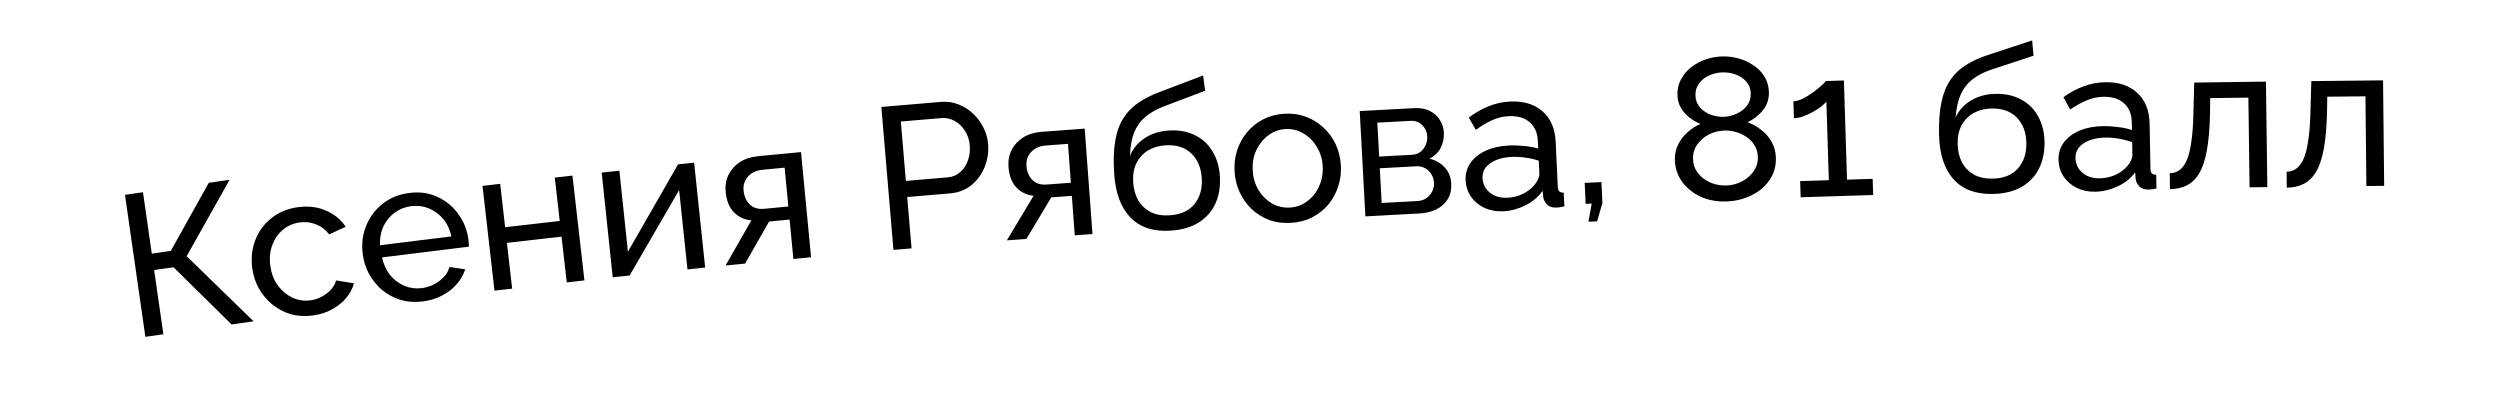 <?xml version="1.0" encoding="UTF-8"?> <svg xmlns="http://www.w3.org/2000/svg" width="267" height="44" viewBox="0 0 267 44" fill="none"><path d="M15.525 35.974L13.347 20.807L15.27 20.531L16.211 27.089L18.241 26.797L22.298 19.522L24.52 19.203L19.935 27.361L27.082 34.315L24.732 34.652L18.535 28.543L16.463 28.841L17.447 35.698L15.525 35.974ZM33.404 33.695C32.562 33.806 31.772 33.759 31.034 33.552C30.307 33.329 29.651 32.981 29.066 32.507C28.495 32.032 28.02 31.463 27.642 30.802C27.278 30.139 27.044 29.416 26.94 28.631C26.8 27.576 26.908 26.582 27.263 25.649C27.618 24.717 28.189 23.937 28.977 23.31C29.762 22.669 30.719 22.273 31.846 22.124C32.944 21.978 33.932 22.101 34.812 22.492C35.703 22.867 36.404 23.441 36.913 24.216L35.15 25.038C34.794 24.548 34.341 24.194 33.79 23.977C33.236 23.746 32.646 23.672 32.019 23.755C31.334 23.846 30.73 24.108 30.207 24.54C29.698 24.97 29.321 25.521 29.076 26.192C28.83 26.849 28.76 27.577 28.866 28.376C28.97 29.16 29.229 29.851 29.642 30.45C30.067 31.032 30.583 31.471 31.189 31.768C31.808 32.063 32.46 32.165 33.145 32.075C33.587 32.016 33.998 31.881 34.376 31.672C34.769 31.46 35.098 31.206 35.363 30.909C35.641 30.596 35.816 30.276 35.889 29.947L37.802 30.259C37.646 30.831 37.361 31.362 36.947 31.853C36.546 32.327 36.04 32.728 35.431 33.056C34.835 33.381 34.16 33.594 33.404 33.695ZM45.151 32.194C44.308 32.298 43.518 32.244 42.782 32.03C42.057 31.801 41.406 31.454 40.826 30.989C40.259 30.508 39.79 29.936 39.418 29.271C39.06 28.605 38.833 27.879 38.736 27.094C38.605 26.038 38.728 25.044 39.106 24.113C39.484 23.181 40.069 22.399 40.86 21.765C41.666 21.129 42.625 20.742 43.739 20.604C44.867 20.465 45.879 20.615 46.774 21.055C47.682 21.479 48.418 22.099 48.983 22.913C49.56 23.712 49.91 24.61 50.034 25.61C50.051 25.753 50.062 25.896 50.065 26.041C50.081 26.17 50.086 26.27 50.081 26.344L40.807 27.49C40.954 28.212 41.234 28.837 41.648 29.365C42.073 29.878 42.585 30.264 43.182 30.524C43.778 30.769 44.397 30.852 45.04 30.772C45.725 30.688 46.347 30.437 46.904 30.02C47.476 29.601 47.841 29.099 48.001 28.514L49.684 28.763C49.509 29.335 49.205 29.866 48.772 30.354C48.354 30.841 47.831 31.246 47.204 31.57C46.592 31.892 45.907 32.1 45.151 32.194ZM40.581 26.192L48.206 25.249C48.059 24.528 47.772 23.911 47.346 23.398C46.921 22.885 46.41 22.506 45.814 22.261C45.218 22.016 44.585 21.935 43.914 22.018C43.257 22.099 42.67 22.331 42.152 22.714C41.634 23.097 41.23 23.589 40.942 24.19C40.669 24.789 40.548 25.456 40.581 26.192ZM52.811 31.043L51.532 19.851L53.419 19.635L53.948 24.267L59.78 23.6L59.251 18.969L61.138 18.753L62.417 29.946L60.53 30.161L59.971 25.273L54.139 25.939L54.698 30.828L52.811 31.043ZM65.439 29.614L64.262 18.432L66.151 18.233L67.061 26.883L72.416 17.553L74.133 17.372L75.312 28.576L73.423 28.774L72.531 20.297L67.242 29.425L65.439 29.614ZM77.493 28.353L80.241 23.537C79.496 23.464 78.876 23.176 78.38 22.674C77.883 22.158 77.59 21.435 77.501 20.504C77.436 19.831 77.537 19.221 77.802 18.675C78.068 18.13 78.466 17.68 78.996 17.326C79.54 16.97 80.191 16.756 80.951 16.683L85.548 16.243L86.623 27.479L84.733 27.66L84.33 23.449L82.138 23.659L79.577 28.153L77.493 28.353ZM81.618 22.299L84.196 22.053L83.799 17.906L81.436 18.133C80.763 18.197 80.244 18.442 79.88 18.867C79.515 19.278 79.36 19.777 79.417 20.364C79.473 20.951 79.686 21.436 80.055 21.82C80.438 22.203 80.959 22.362 81.618 22.299ZM95.42 26.69L94.128 11.422L100.493 10.883C101.167 10.826 101.796 10.917 102.379 11.157C102.961 11.382 103.48 11.713 103.936 12.151C104.391 12.575 104.758 13.071 105.037 13.639C105.315 14.193 105.479 14.771 105.53 15.373C105.6 16.205 105.481 17.016 105.173 17.808C104.863 18.585 104.391 19.238 103.758 19.768C103.123 20.284 102.354 20.58 101.45 20.657L96.891 21.043L97.355 26.526L95.42 26.69ZM96.746 19.322L101.197 18.945C101.728 18.901 102.174 18.718 102.537 18.399C102.914 18.078 103.19 17.665 103.364 17.16C103.552 16.653 103.622 16.113 103.573 15.539C103.522 14.937 103.348 14.41 103.05 13.959C102.75 13.493 102.381 13.142 101.942 12.905C101.504 12.668 101.033 12.57 100.532 12.613L96.209 12.978L96.746 19.322ZM107.532 25.672L110.382 20.916C109.64 20.827 109.026 20.526 108.541 20.014C108.055 19.488 107.777 18.758 107.708 17.825C107.658 17.151 107.772 16.544 108.049 16.004C108.326 15.464 108.734 15.023 109.271 14.68C109.822 14.336 110.478 14.136 111.239 14.079L115.845 13.738L116.679 24.994L114.785 25.135L114.473 20.916L112.277 21.079L109.62 25.518L107.532 25.672ZM111.786 19.709L114.369 19.517L114.061 15.364L111.693 15.539C111.019 15.589 110.495 15.823 110.122 16.24C109.748 16.643 109.583 17.138 109.627 17.726C109.67 18.315 109.872 18.805 110.233 19.196C110.608 19.587 111.126 19.758 111.786 19.709ZM125.054 24.631C123.203 24.757 121.765 24.293 120.741 23.237C119.718 22.182 119.136 20.636 118.998 18.597C118.903 17.205 118.938 16.027 119.103 15.064C119.267 14.087 119.558 13.274 119.975 12.625C120.392 11.962 120.924 11.414 121.572 10.981C122.22 10.533 122.972 10.15 123.83 9.832L128.49 8.065L128.71 9.694L124.176 11.409C123.404 11.721 122.766 12.096 122.262 12.534C121.758 12.973 121.377 13.518 121.119 14.17C120.86 14.822 120.715 15.646 120.682 16.644C121.003 15.858 121.523 15.231 122.241 14.764C122.958 14.282 123.812 14.008 124.802 13.941C125.864 13.868 126.791 14.029 127.582 14.422C128.387 14.8 129.017 15.37 129.472 16.132C129.941 16.878 130.211 17.762 130.28 18.781C130.354 19.872 130.204 20.841 129.829 21.688C129.454 22.536 128.866 23.218 128.065 23.734C127.264 24.25 126.26 24.549 125.054 24.631ZM124.943 22.994C126.106 22.915 126.98 22.517 127.565 21.799C128.164 21.066 128.425 20.133 128.348 18.999C128.273 17.893 127.896 17.018 127.217 16.372C126.539 15.726 125.611 15.443 124.434 15.523C123.745 15.57 123.13 15.756 122.59 16.081C122.064 16.405 121.655 16.859 121.363 17.441C121.085 18.008 120.973 18.693 121.027 19.497C121.076 20.215 121.257 20.852 121.568 21.407C121.894 21.948 122.34 22.364 122.908 22.657C123.475 22.936 124.153 23.048 124.943 22.994ZM137.873 23.802C137.026 23.854 136.248 23.75 135.54 23.491C134.832 23.217 134.21 22.83 133.674 22.329C133.138 21.814 132.712 21.214 132.396 20.527C132.08 19.84 131.899 19.108 131.851 18.333C131.803 17.543 131.893 16.788 132.123 16.068C132.353 15.347 132.703 14.706 133.173 14.144C133.642 13.567 134.212 13.107 134.883 12.763C135.567 12.404 136.326 12.199 137.159 12.148C138.006 12.096 138.784 12.207 139.492 12.481C140.2 12.74 140.822 13.127 141.358 13.642C141.908 14.142 142.341 14.735 142.657 15.422C142.973 16.109 143.155 16.847 143.203 17.637C143.251 18.413 143.16 19.161 142.93 19.881C142.7 20.601 142.351 21.25 141.882 21.826C141.411 22.389 140.834 22.849 140.15 23.208C139.479 23.552 138.72 23.75 137.873 23.802ZM133.791 18.236C133.839 19.011 134.047 19.705 134.416 20.316C134.799 20.927 135.282 21.402 135.865 21.741C136.447 22.066 137.083 22.207 137.772 22.165C138.462 22.122 139.075 21.898 139.612 21.49C140.164 21.081 140.585 20.551 140.877 19.899C141.182 19.231 141.311 18.51 141.263 17.735C141.216 16.959 141 16.266 140.617 15.655C140.248 15.043 139.765 14.569 139.167 14.23C138.584 13.891 137.948 13.743 137.259 13.785C136.57 13.828 135.957 14.06 135.42 14.482C134.883 14.889 134.462 15.42 134.156 16.073C133.864 16.725 133.743 17.446 133.791 18.236ZM145.822 23.11L145.218 11.861L151.037 11.548C151.712 11.512 152.28 11.618 152.74 11.867C153.199 12.102 153.548 12.422 153.786 12.827C154.038 13.231 154.177 13.671 154.202 14.145C154.235 14.748 154.12 15.302 153.859 15.806C153.597 16.295 153.2 16.677 152.667 16.95C153.324 17.102 153.866 17.412 154.295 17.879C154.722 18.331 154.955 18.909 154.993 19.613C155.027 20.245 154.905 20.792 154.627 21.254C154.349 21.715 153.944 22.083 153.411 22.357C152.878 22.616 152.252 22.765 151.533 22.803L145.822 23.11ZM147.561 21.677L151.418 21.469C151.763 21.451 152.067 21.348 152.331 21.161C152.609 20.973 152.82 20.731 152.962 20.436C153.105 20.14 153.168 19.834 153.151 19.518C153.132 19.173 153.037 18.868 152.864 18.604C152.705 18.324 152.484 18.113 152.203 17.969C151.935 17.811 151.629 17.741 151.284 17.759L147.362 17.97L147.561 21.677ZM147.295 16.72L150.807 16.531C151.152 16.513 151.449 16.41 151.699 16.224C151.947 16.023 152.136 15.776 152.264 15.481C152.392 15.185 152.448 14.88 152.431 14.564C152.405 14.09 152.225 13.689 151.891 13.361C151.571 13.032 151.166 12.881 150.678 12.907L147.1 13.099L147.295 16.72ZM156.531 19.276C156.497 18.558 156.67 17.93 157.048 17.394C157.44 16.843 157.989 16.407 158.694 16.086C159.399 15.765 160.226 15.582 161.174 15.538C161.677 15.514 162.211 15.533 162.776 15.593C163.34 15.638 163.841 15.73 164.279 15.868L164.241 15.049C164.201 14.187 163.911 13.523 163.37 13.059C162.83 12.58 162.085 12.363 161.136 12.407C160.518 12.436 159.927 12.579 159.363 12.835C158.813 13.077 158.231 13.421 157.618 13.867L156.866 12.563C157.575 12.026 158.291 11.618 159.012 11.339C159.733 11.046 160.489 10.882 161.279 10.845C162.717 10.777 163.871 11.127 164.742 11.893C165.612 12.644 166.081 13.732 166.147 15.155L166.37 19.919C166.38 20.149 166.431 20.319 166.523 20.43C166.628 20.526 166.789 20.576 167.005 20.58L167.074 22.046C166.888 22.084 166.724 22.113 166.581 22.134C166.452 22.155 166.345 22.167 166.259 22.171C165.813 22.192 165.47 22.085 165.228 21.852C165.001 21.617 164.867 21.364 164.826 21.093L164.749 20.383C164.29 21.038 163.673 21.557 162.899 21.939C162.125 22.321 161.349 22.53 160.573 22.566C159.826 22.601 159.151 22.481 158.547 22.207C157.943 21.918 157.464 21.523 157.109 21.021C156.754 20.504 156.561 19.923 156.531 19.276ZM163.898 19.732C164.061 19.522 164.188 19.315 164.279 19.109C164.37 18.889 164.412 18.707 164.405 18.563L164.34 17.162C163.886 17.01 163.413 16.902 162.92 16.839C162.427 16.761 161.943 16.733 161.469 16.756C160.506 16.8 159.732 17.031 159.146 17.447C158.574 17.848 158.304 18.38 158.335 19.041C158.351 19.4 158.461 19.748 158.664 20.084C158.881 20.405 159.181 20.665 159.565 20.863C159.963 21.06 160.442 21.146 161.003 21.12C161.592 21.092 162.147 20.951 162.668 20.696C163.189 20.427 163.598 20.106 163.898 19.732ZM169.645 23.68L169.992 21.742L169.345 21.771L169.246 19.529L171.035 19.45L171.135 21.692L170.573 23.639L169.645 23.68ZM189.663 16.816C189.695 17.722 189.471 18.521 188.991 19.215C188.526 19.908 187.883 20.456 187.062 20.859C186.256 21.262 185.364 21.48 184.386 21.515C183.365 21.55 182.445 21.381 181.626 21.007C180.806 20.618 180.146 20.087 179.648 19.414C179.163 18.74 178.906 17.971 178.876 17.109C178.853 16.476 178.977 15.903 179.247 15.39C179.517 14.876 179.861 14.44 180.281 14.079C180.714 13.704 181.157 13.422 181.611 13.233C181.188 13.061 180.791 12.83 180.421 12.541C180.051 12.252 179.751 11.91 179.521 11.515C179.291 11.12 179.168 10.685 179.151 10.21C179.129 9.563 179.252 8.99 179.523 8.491C179.793 7.978 180.159 7.54 180.621 7.179C181.083 6.817 181.599 6.539 182.168 6.347C182.737 6.154 183.309 6.047 183.885 6.027C184.46 6.007 185.038 6.073 185.619 6.225C186.2 6.378 186.734 6.618 187.221 6.946C187.721 7.26 188.124 7.663 188.43 8.156C188.734 8.635 188.898 9.198 188.921 9.845C188.938 10.32 188.845 10.769 188.644 11.194C188.443 11.604 188.16 11.967 187.797 12.282C187.448 12.596 187.062 12.855 186.637 13.057C187.161 13.24 187.646 13.511 188.091 13.869C188.549 14.213 188.916 14.632 189.193 15.126C189.484 15.62 189.64 16.183 189.663 16.816ZM187.739 16.754C187.722 16.294 187.607 15.887 187.393 15.535C187.179 15.168 186.895 14.869 186.541 14.636C186.187 14.39 185.799 14.209 185.378 14.094C184.97 13.979 184.558 13.929 184.141 13.944C183.566 13.964 183.017 14.105 182.494 14.368C181.984 14.631 181.572 14.991 181.257 15.448C180.942 15.892 180.795 16.415 180.816 17.019C180.832 17.465 180.946 17.864 181.16 18.216C181.374 18.569 181.651 18.868 181.991 19.115C182.345 19.362 182.726 19.543 183.133 19.658C183.555 19.773 183.974 19.823 184.391 19.808C184.966 19.788 185.508 19.647 186.017 19.384C186.541 19.121 186.96 18.761 187.275 18.303C187.604 17.846 187.759 17.329 187.739 16.754ZM181.073 10.207C181.091 10.711 181.257 11.137 181.572 11.486C181.886 11.835 182.277 12.094 182.743 12.265C183.21 12.421 183.666 12.492 184.111 12.476C184.571 12.46 185.021 12.351 185.46 12.148C185.914 11.945 186.285 11.658 186.575 11.288C186.864 10.918 186.999 10.474 186.981 9.957C186.964 9.468 186.806 9.056 186.506 8.721C186.221 8.385 185.845 8.132 185.378 7.961C184.926 7.79 184.441 7.714 183.923 7.732C183.42 7.75 182.942 7.867 182.488 8.085C182.049 8.287 181.699 8.573 181.439 8.942C181.178 9.297 181.056 9.719 181.073 10.207ZM200 19.101L200.054 20.827L192.31 21.069L192.256 19.343L195.319 19.247L195.056 10.835C194.932 11.011 194.736 11.204 194.469 11.414C194.202 11.61 193.898 11.799 193.558 11.983C193.219 12.166 192.878 12.321 192.537 12.447C192.195 12.558 191.88 12.618 191.592 12.627L191.535 10.815C191.852 10.805 192.194 10.708 192.563 10.524C192.945 10.325 193.312 10.098 193.664 9.842C194.016 9.586 194.311 9.347 194.549 9.123C194.801 8.899 194.947 8.744 194.987 8.656L196.929 8.595L197.26 19.187L200 19.101ZM212.877 20.715C211.021 20.76 209.605 20.233 208.629 19.134C207.652 18.036 207.139 16.465 207.09 14.422C207.056 13.027 207.143 11.852 207.35 10.897C207.557 9.928 207.883 9.129 208.328 8.499C208.773 7.855 209.329 7.331 209.995 6.926C210.662 6.507 211.43 6.157 212.301 5.877L217.034 4.316L217.182 5.953L212.577 7.468C211.793 7.746 211.139 8.093 210.617 8.508C210.094 8.924 209.69 9.452 209.403 10.092C209.116 10.732 208.934 11.55 208.858 12.545C209.213 11.773 209.76 11.17 210.498 10.735C211.235 10.285 212.1 10.048 213.093 10.024C214.157 9.998 215.076 10.199 215.849 10.627C216.636 11.039 217.241 11.636 217.663 12.418C218.098 13.184 218.329 14.078 218.354 15.099C218.38 16.193 218.187 17.154 217.776 17.985C217.364 18.815 216.747 19.47 215.924 19.951C215.101 20.431 214.085 20.686 212.877 20.715ZM212.837 19.076C214.002 19.047 214.893 18.688 215.509 17.996C216.14 17.29 216.441 16.369 216.414 15.233C216.387 14.125 216.049 13.234 215.399 12.559C214.75 11.884 213.835 11.561 212.656 11.589C211.965 11.606 211.343 11.765 210.789 12.066C210.25 12.367 209.821 12.802 209.504 13.371C209.201 13.925 209.059 14.605 209.078 15.411C209.096 16.13 209.248 16.774 209.535 17.342C209.837 17.896 210.265 18.332 210.819 18.65C211.373 18.953 212.046 19.095 212.837 19.076ZM219.851 17.075C219.838 16.355 220.028 15.733 220.421 15.208C220.829 14.668 221.389 14.248 222.103 13.947C222.817 13.646 223.649 13.487 224.599 13.469C225.102 13.46 225.635 13.493 226.198 13.569C226.76 13.631 227.258 13.737 227.693 13.887L227.678 13.067C227.662 12.204 227.391 11.533 226.864 11.053C226.337 10.559 225.598 10.321 224.649 10.338C224.03 10.35 223.436 10.476 222.864 10.717C222.307 10.943 221.716 11.27 221.091 11.699L220.376 10.374C221.1 9.857 221.827 9.469 222.556 9.211C223.285 8.939 224.045 8.795 224.836 8.781C226.275 8.755 227.419 9.136 228.268 9.927C229.117 10.703 229.554 11.803 229.58 13.227L229.668 17.995C229.672 18.226 229.718 18.397 229.807 18.511C229.909 18.61 230.068 18.664 230.285 18.675L230.311 20.142C230.125 20.174 229.96 20.199 229.816 20.216C229.687 20.233 229.579 20.242 229.493 20.244C229.047 20.252 228.707 20.136 228.472 19.895C228.252 19.655 228.125 19.398 228.091 19.125L228.035 18.414C227.557 19.056 226.926 19.557 226.141 19.916C225.357 20.276 224.576 20.463 223.799 20.477C223.051 20.491 222.379 20.352 221.784 20.061C221.188 19.756 220.72 19.347 220.38 18.835C220.039 18.309 219.863 17.722 219.851 17.075ZM227.202 17.738C227.371 17.534 227.504 17.33 227.601 17.127C227.698 16.909 227.745 16.728 227.742 16.585L227.717 15.182C227.267 15.018 226.798 14.897 226.307 14.819C225.816 14.728 225.333 14.686 224.858 14.695C223.895 14.713 223.114 14.921 222.517 15.321C221.934 15.705 221.649 16.229 221.661 16.89C221.668 17.25 221.768 17.601 221.961 17.942C222.168 18.27 222.461 18.538 222.839 18.747C223.231 18.955 223.708 19.055 224.269 19.044C224.859 19.033 225.418 18.908 225.946 18.668C226.474 18.414 226.892 18.104 227.202 17.738ZM231.752 20.205L231.73 18.5C232.104 18.495 232.433 18.397 232.719 18.206C233.018 18.001 233.28 17.667 233.504 17.203C233.728 16.726 233.899 16.076 234.018 15.254C234.151 14.418 234.23 13.359 234.257 12.078L234.343 8.818L242.004 8.717L242.152 19.982L240.253 20.006L240.127 10.425L236.049 10.479L236.028 12.227C235.991 13.768 235.879 15.05 235.691 16.074C235.503 17.098 235.233 17.907 234.881 18.502C234.529 19.096 234.089 19.527 233.56 19.793C233.045 20.058 232.443 20.196 231.752 20.205ZM244.228 20.042L244.21 18.337C244.584 18.333 244.914 18.236 245.2 18.046C245.5 17.842 245.762 17.508 245.988 17.045C246.213 16.568 246.386 15.919 246.507 15.098C246.642 14.261 246.725 13.203 246.755 11.922L246.85 8.662L254.511 8.583L254.628 19.848L252.729 19.867L252.63 10.286L248.551 10.328L248.526 12.076C248.485 13.617 248.368 14.898 248.178 15.922C247.987 16.945 247.715 17.754 247.361 18.348C247.008 18.941 246.566 19.37 246.036 19.635C245.521 19.899 244.918 20.035 244.228 20.042Z" fill="black"></path></svg> 